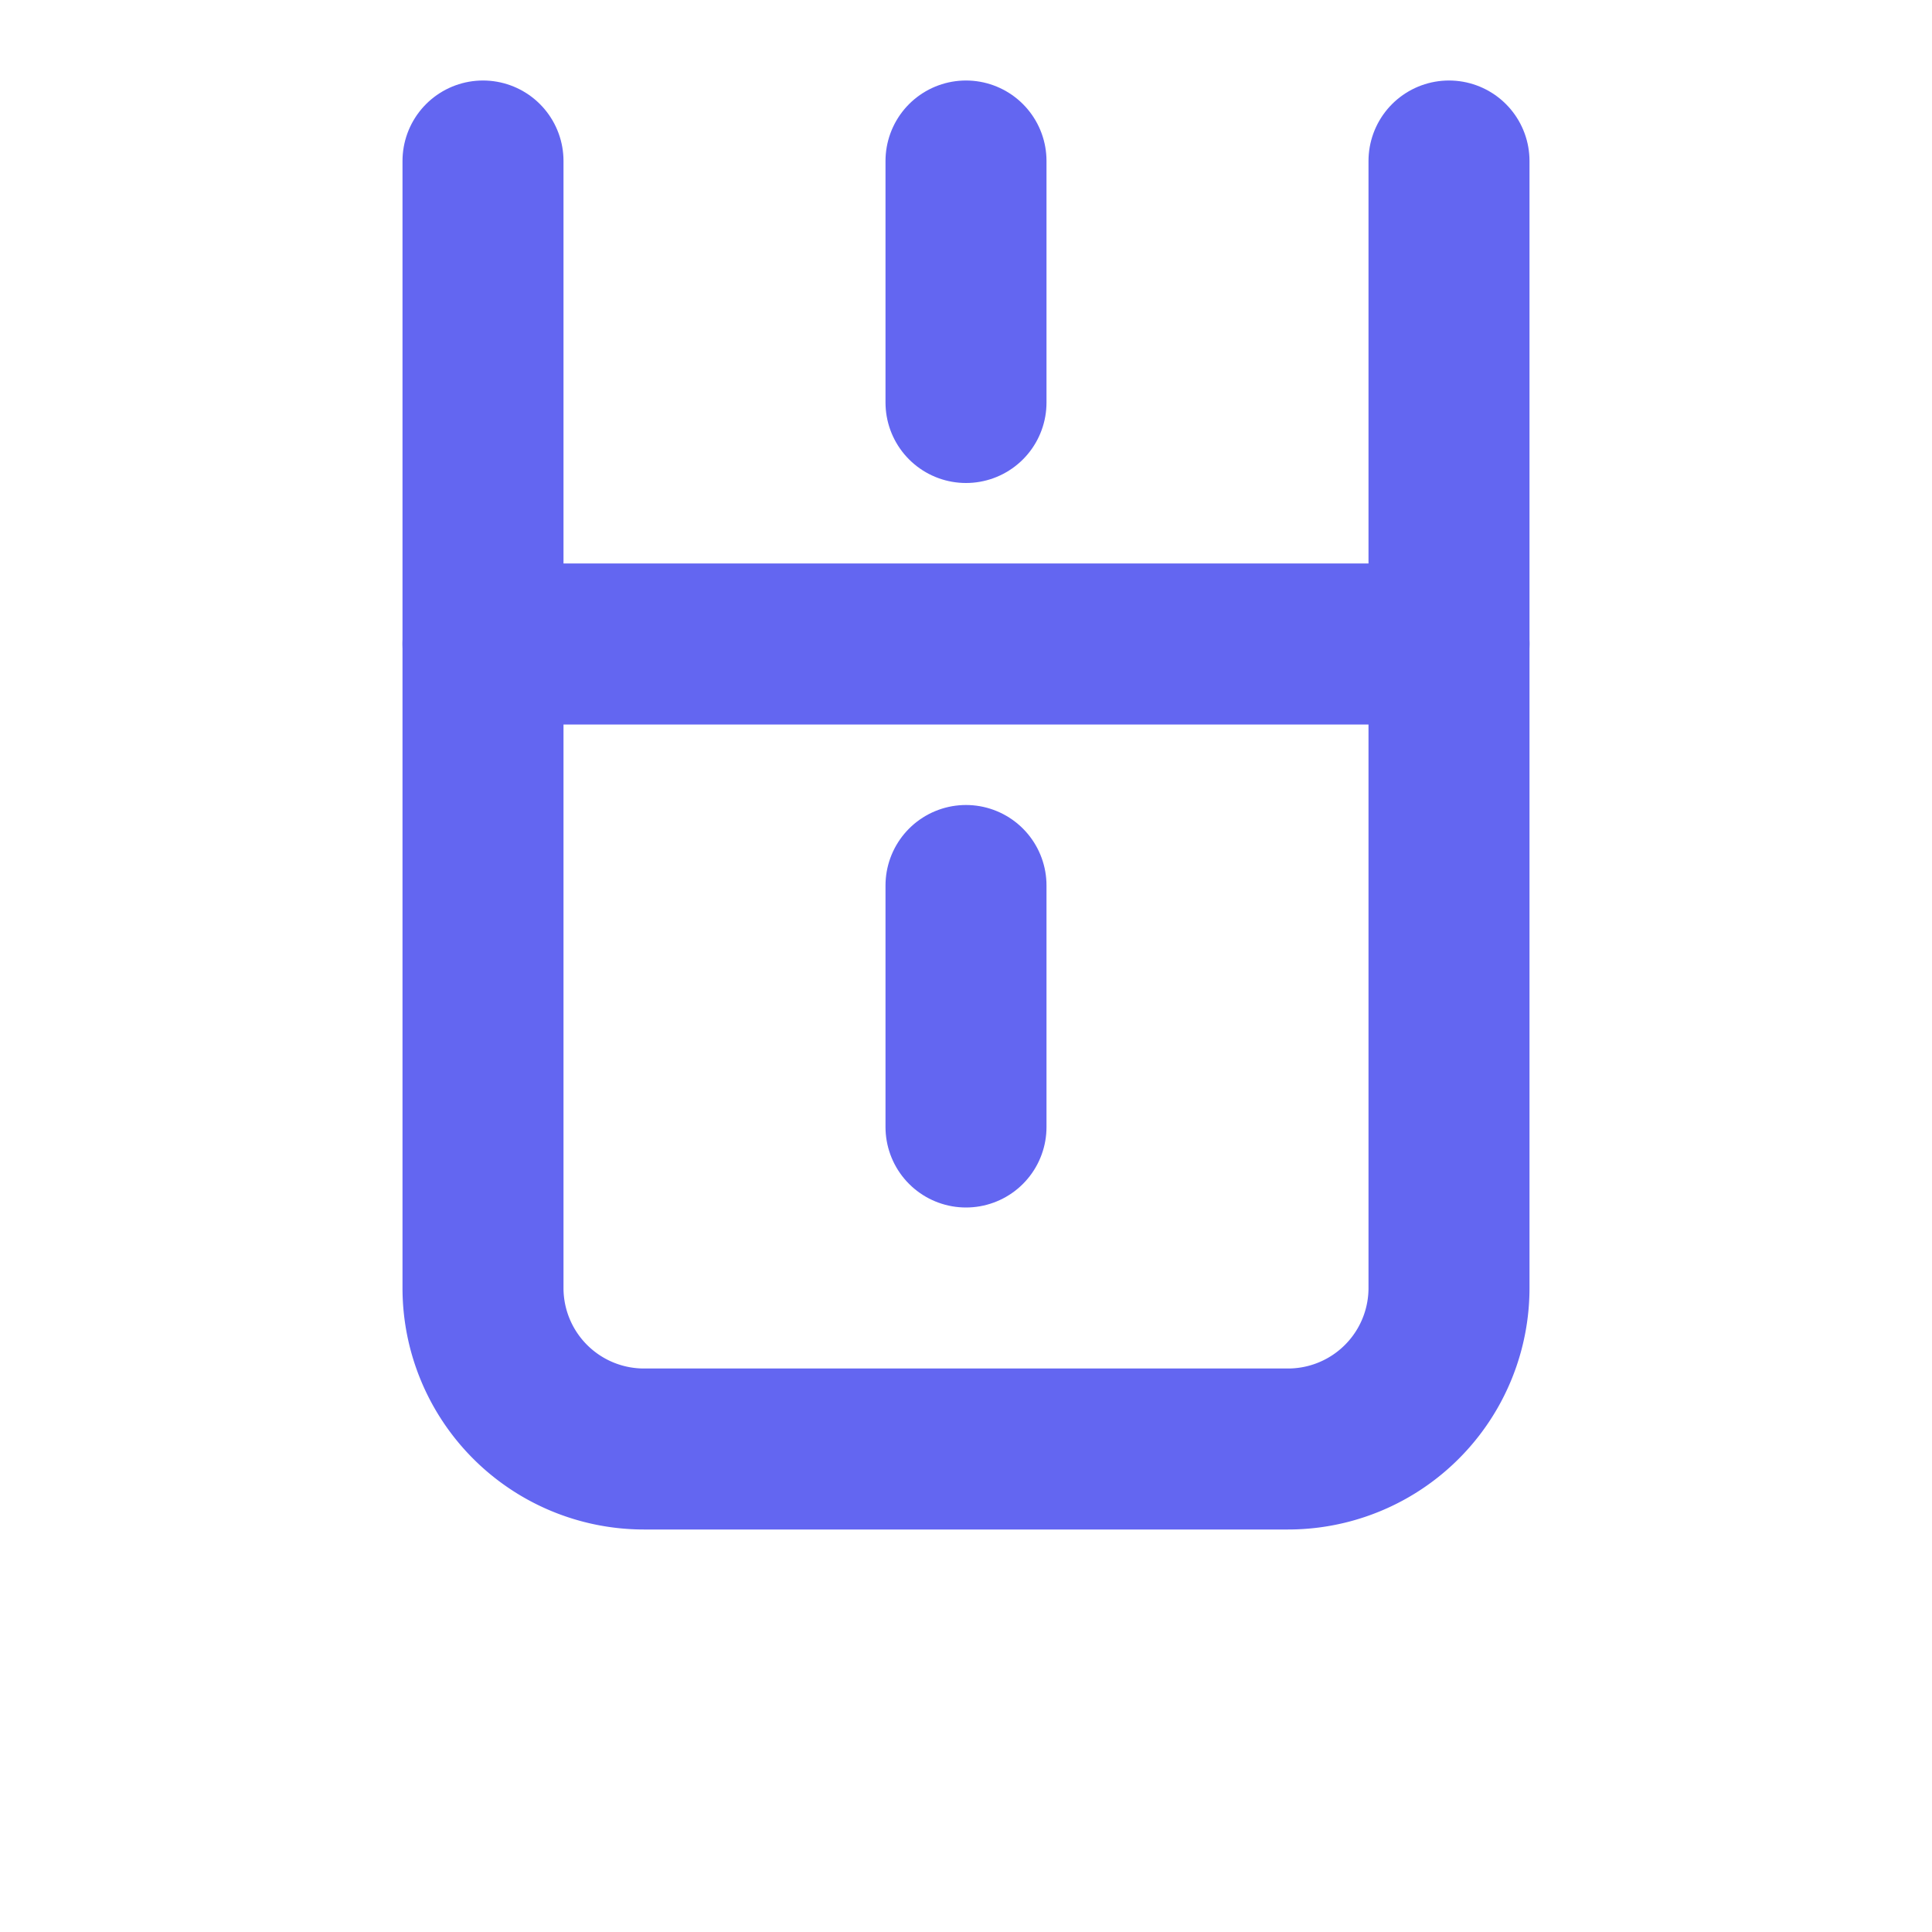 <svg xmlns="http://www.w3.org/2000/svg" width="24" height="24" viewBox="0 0 24 24" fill="none" stroke="#6366f1" stroke-width="2" stroke-linecap="round" stroke-linejoin="round">
  <path d="M6 8h12v8a2 2 0 0 1-2 2H8a2 2 0 0 1-2-2V8z"></path>
  <path d="M6 2v6"></path>
  <path d="M18 2v6"></path>
  <path d="M12 11v3"></path>
  <path d="M12 2v3"></path>
</svg> 